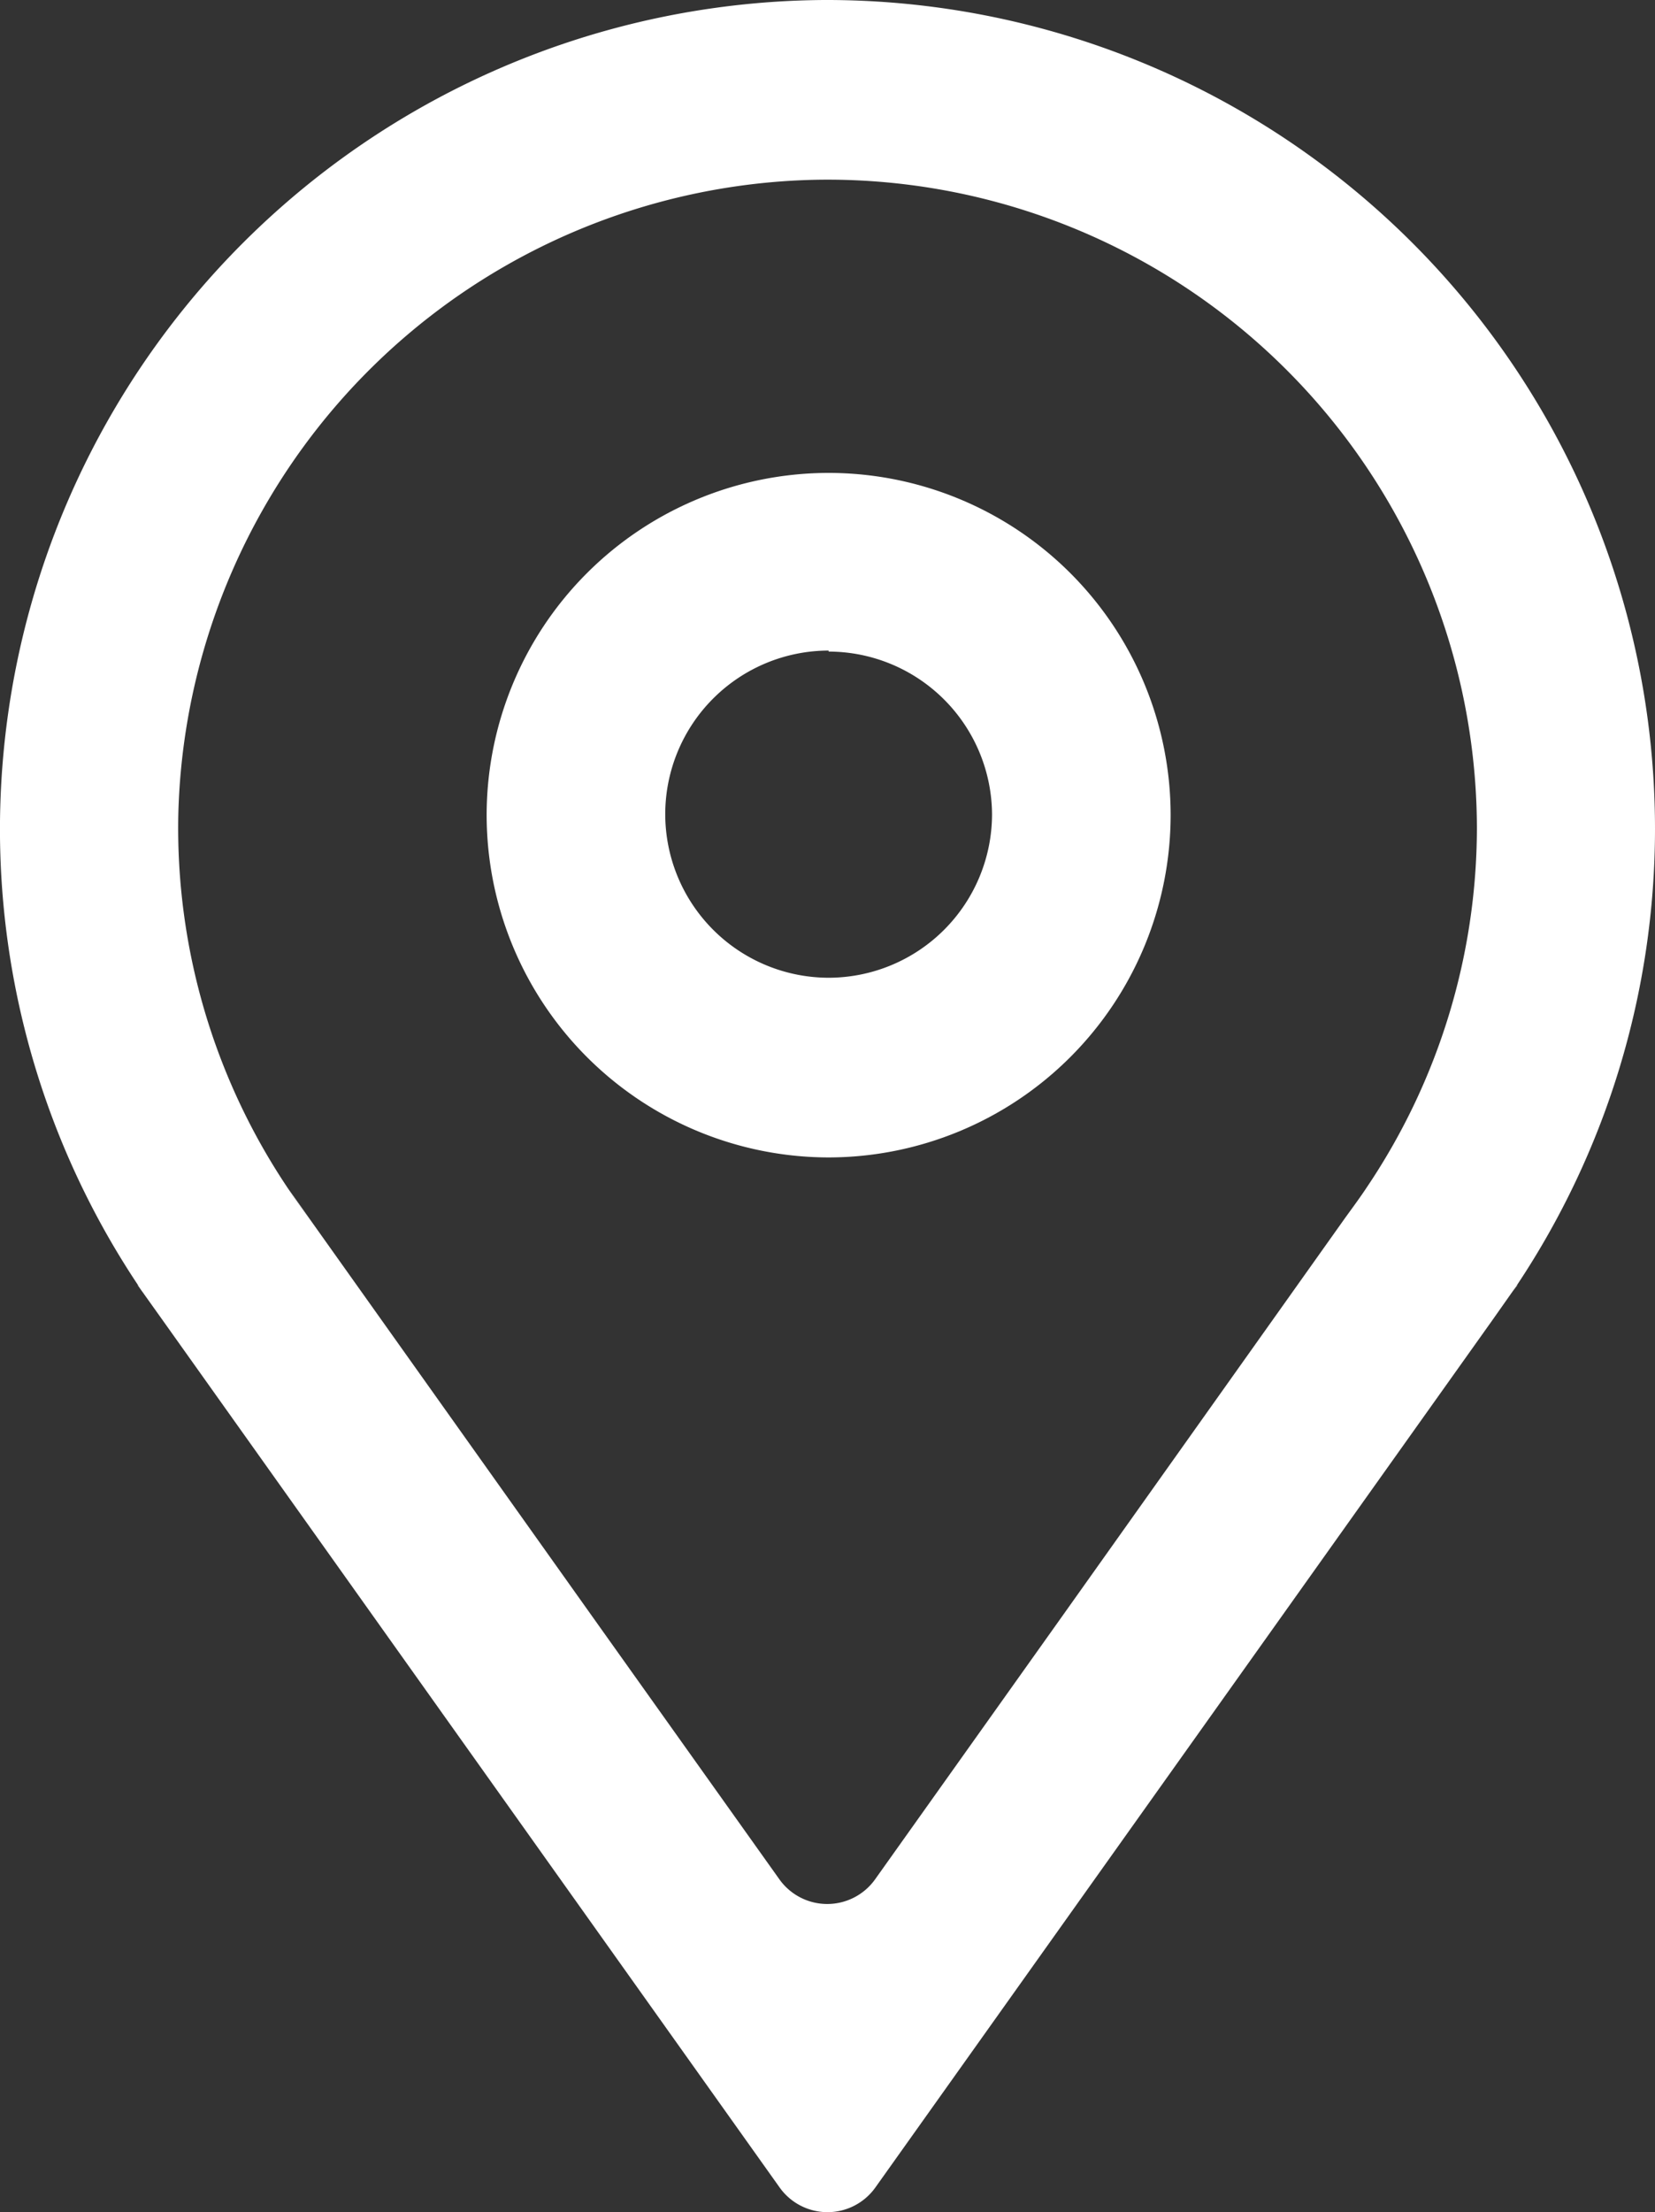 <?xml version="1.0" encoding="UTF-8"?> <svg xmlns="http://www.w3.org/2000/svg" id="Слой_1" data-name="Слой 1" viewBox="0 0 65.33 87.29"><rect x="0" y="0" width="65.33" height="87.29" fill="#333333" stroke="none"/><defs><style>.cls-1{fill:#fff;}</style></defs><title>05. Локация (бел)</title><path class="cls-1" d="M-381.76,661.16a32.74,32.74,0,0,0-32.54,32.41,32.44,32.44,0,0,0,5.45,18.3,2.33,2.33,0,0,0,.17.26l.82,1.15,24.34,34.2a2.32,2.32,0,0,0,3.77,0l24.34-34.2.81-1.15.18-.26a32.48,32.48,0,0,0,5.45-18A32.71,32.71,0,0,0-381.76,661.16Zm2,74.16a2.32,2.32,0,0,1-3.77,0l-7.2-10.11-11.38-16q-.42-.56-.81-1.14a25.49,25.49,0,0,1-4.34-14.82,25.7,25.7,0,0,1,25.41-25A25.64,25.64,0,0,1-356,693.83,25.43,25.43,0,0,1-360.34,708c-.27.41-.56.8-.85,1.2l-11.37,16Z" transform="translate(414.3 -661.16)"></path><path class="cls-1" d="M-408.85,711.87a2.33,2.33,0,0,0,.17.26l-.18-.25Z" transform="translate(414.3 -661.16)"></path><path class="cls-1" d="M-402.91,708.08l.81,1.14Q-402.52,708.67-402.91,708.08Z" transform="translate(414.3 -661.16)"></path><path class="cls-1" d="M-361.19,709.24l.85-1.2C-360.61,708.45-360.9,708.84-361.19,709.24Z" transform="translate(414.3 -661.16)"></path><path class="cls-1" d="M-354.41,711.88l-.19.25.18-.26Z" transform="translate(414.3 -661.16)"></path><path class="cls-1" d="M-381.59,706.83a13.52,13.52,0,0,1-13.5-13.51,13.51,13.51,0,0,1,13.5-13.5,13.51,13.51,0,0,1,13.5,13.5A13.52,13.52,0,0,1-381.59,706.83Zm0-20a6.46,6.46,0,0,0-6.45,6.45,6.46,6.46,0,0,0,6.45,6.46,6.46,6.46,0,0,0,6.45-6.46A6.46,6.46,0,0,0-381.59,686.87Z" transform="translate(414.3 -661.16)"></path></svg> 